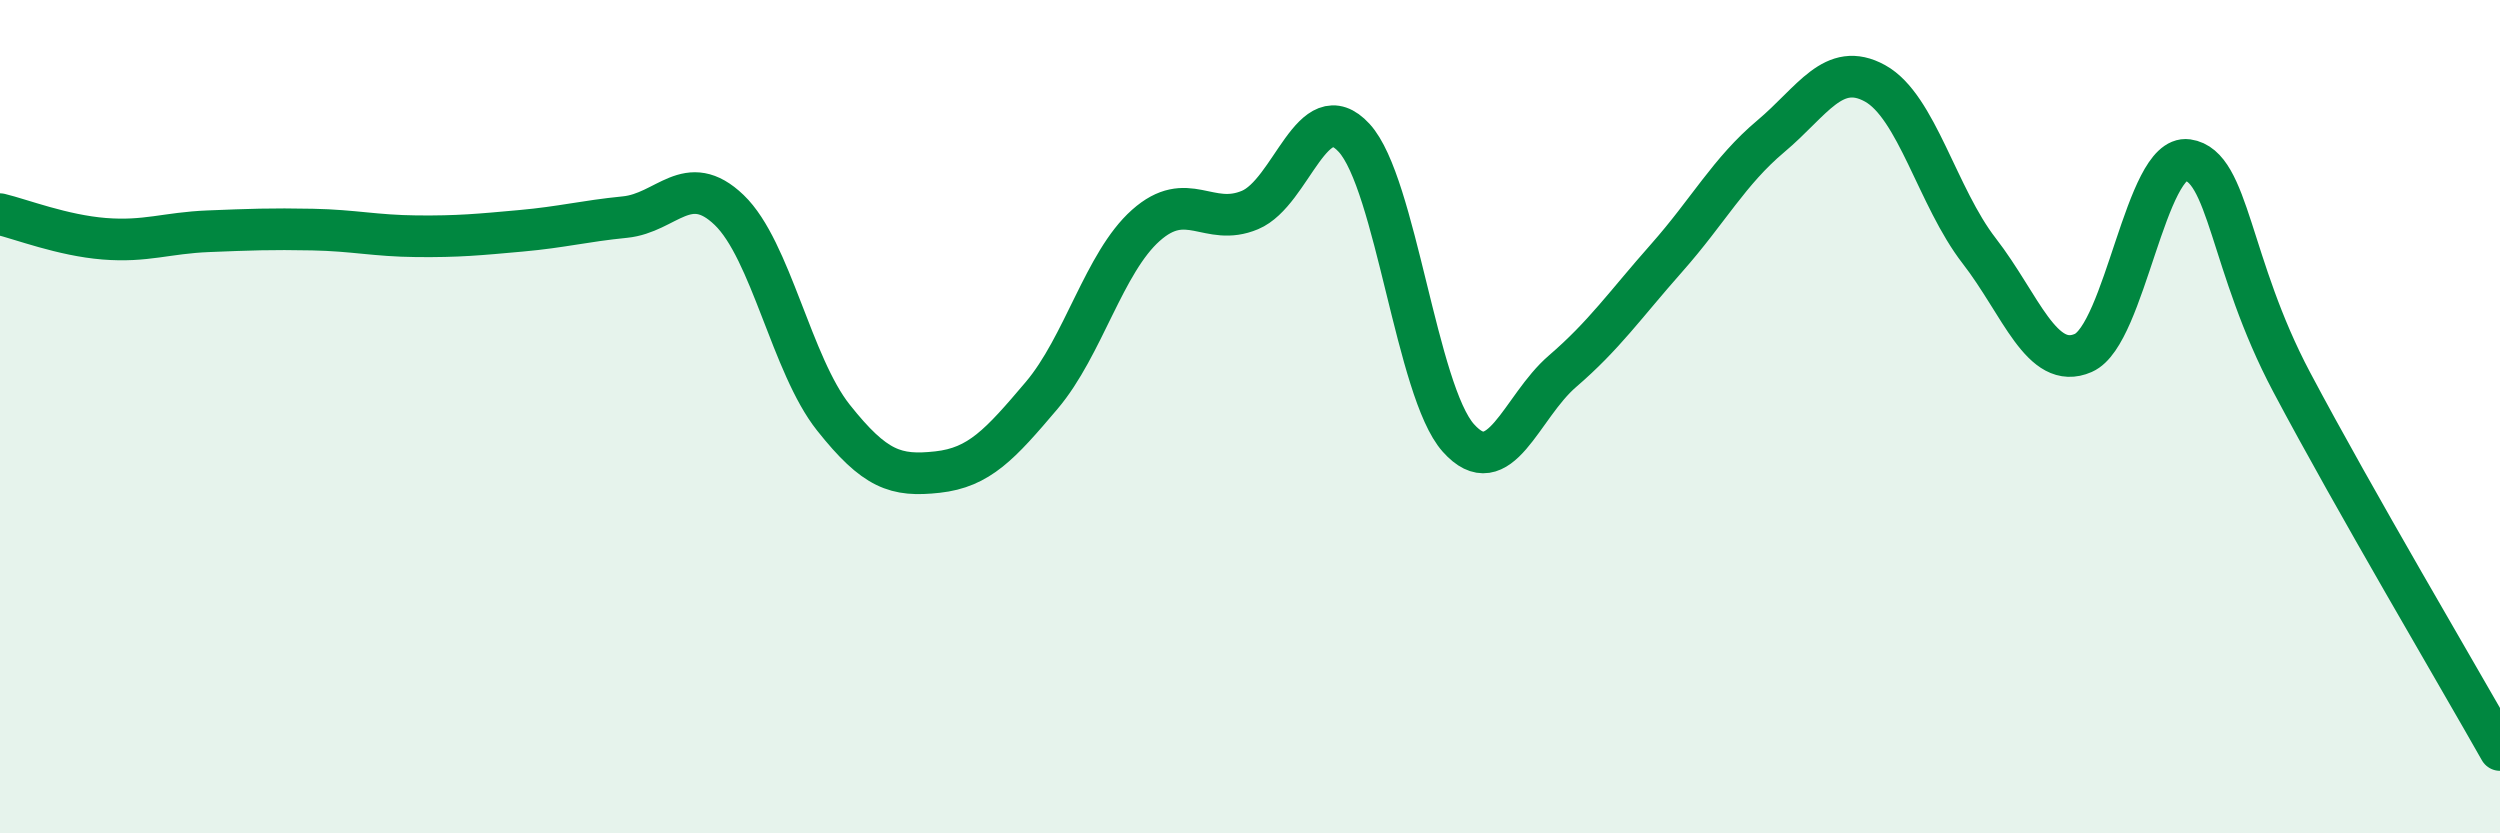
    <svg width="60" height="20" viewBox="0 0 60 20" xmlns="http://www.w3.org/2000/svg">
      <path
        d="M 0,5.14 C 0.5,5.26 1.5,5.65 2.5,5.73 C 3.5,5.81 4,5.59 5,5.55 C 6,5.51 6.5,5.49 7.5,5.51 C 8.5,5.53 9,5.66 10,5.67 C 11,5.68 11.5,5.63 12.5,5.54 C 13.5,5.45 14,5.31 15,5.21 C 16,5.11 16.5,4.08 17.5,5.04 C 18.5,6 19,8.76 20,10.02 C 21,11.28 21.5,11.44 22.5,11.33 C 23.5,11.22 24,10.67 25,9.49 C 26,8.31 26.5,6.3 27.5,5.41 C 28.5,4.52 29,5.46 30,5.04 C 31,4.62 31.5,2.22 32.5,3.31 C 33.5,4.4 34,9.39 35,10.51 C 36,11.63 36.5,9.77 37.5,8.91 C 38.5,8.05 39,7.32 40,6.19 C 41,5.06 41.5,4.11 42.5,3.27 C 43.5,2.43 44,1.45 45,2 C 46,2.55 46.5,4.73 47.5,6.02 C 48.5,7.31 49,8.91 50,8.47 C 51,8.03 51.5,3.7 52.5,3.84 C 53.5,3.98 53.5,6.34 55,9.17 C 56.5,12 59,16.23 60,18L60 20L0 20Z"
        fill="#008740"
        opacity="0.1"
        stroke-linecap="round"
        stroke-linejoin="round"
      />
      <path
        d="M 0,5.14 C 0.5,5.26 1.5,5.65 2.5,5.73 C 3.5,5.81 4,5.59 5,5.55 C 6,5.51 6.5,5.49 7.5,5.51 C 8.5,5.53 9,5.66 10,5.67 C 11,5.68 11.5,5.63 12.5,5.54 C 13.5,5.45 14,5.31 15,5.21 C 16,5.11 16.5,4.08 17.5,5.04 C 18.5,6 19,8.76 20,10.02 C 21,11.28 21.5,11.44 22.5,11.33 C 23.5,11.22 24,10.67 25,9.49 C 26,8.31 26.5,6.3 27.5,5.41 C 28.5,4.52 29,5.46 30,5.04 C 31,4.62 31.5,2.22 32.5,3.31 C 33.5,4.4 34,9.39 35,10.51 C 36,11.63 36.5,9.77 37.5,8.91 C 38.5,8.05 39,7.32 40,6.19 C 41,5.06 41.5,4.11 42.5,3.27 C 43.5,2.43 44,1.45 45,2 C 46,2.55 46.5,4.73 47.5,6.02 C 48.5,7.31 49,8.91 50,8.47 C 51,8.03 51.5,3.7 52.5,3.84 C 53.5,3.98 53.5,6.34 55,9.17 C 56.5,12 59,16.23 60,18"
        stroke="#008740"
        stroke-width="1"
        fill="none"
        stroke-linecap="round"
        stroke-linejoin="round"
      />
    </svg>
  